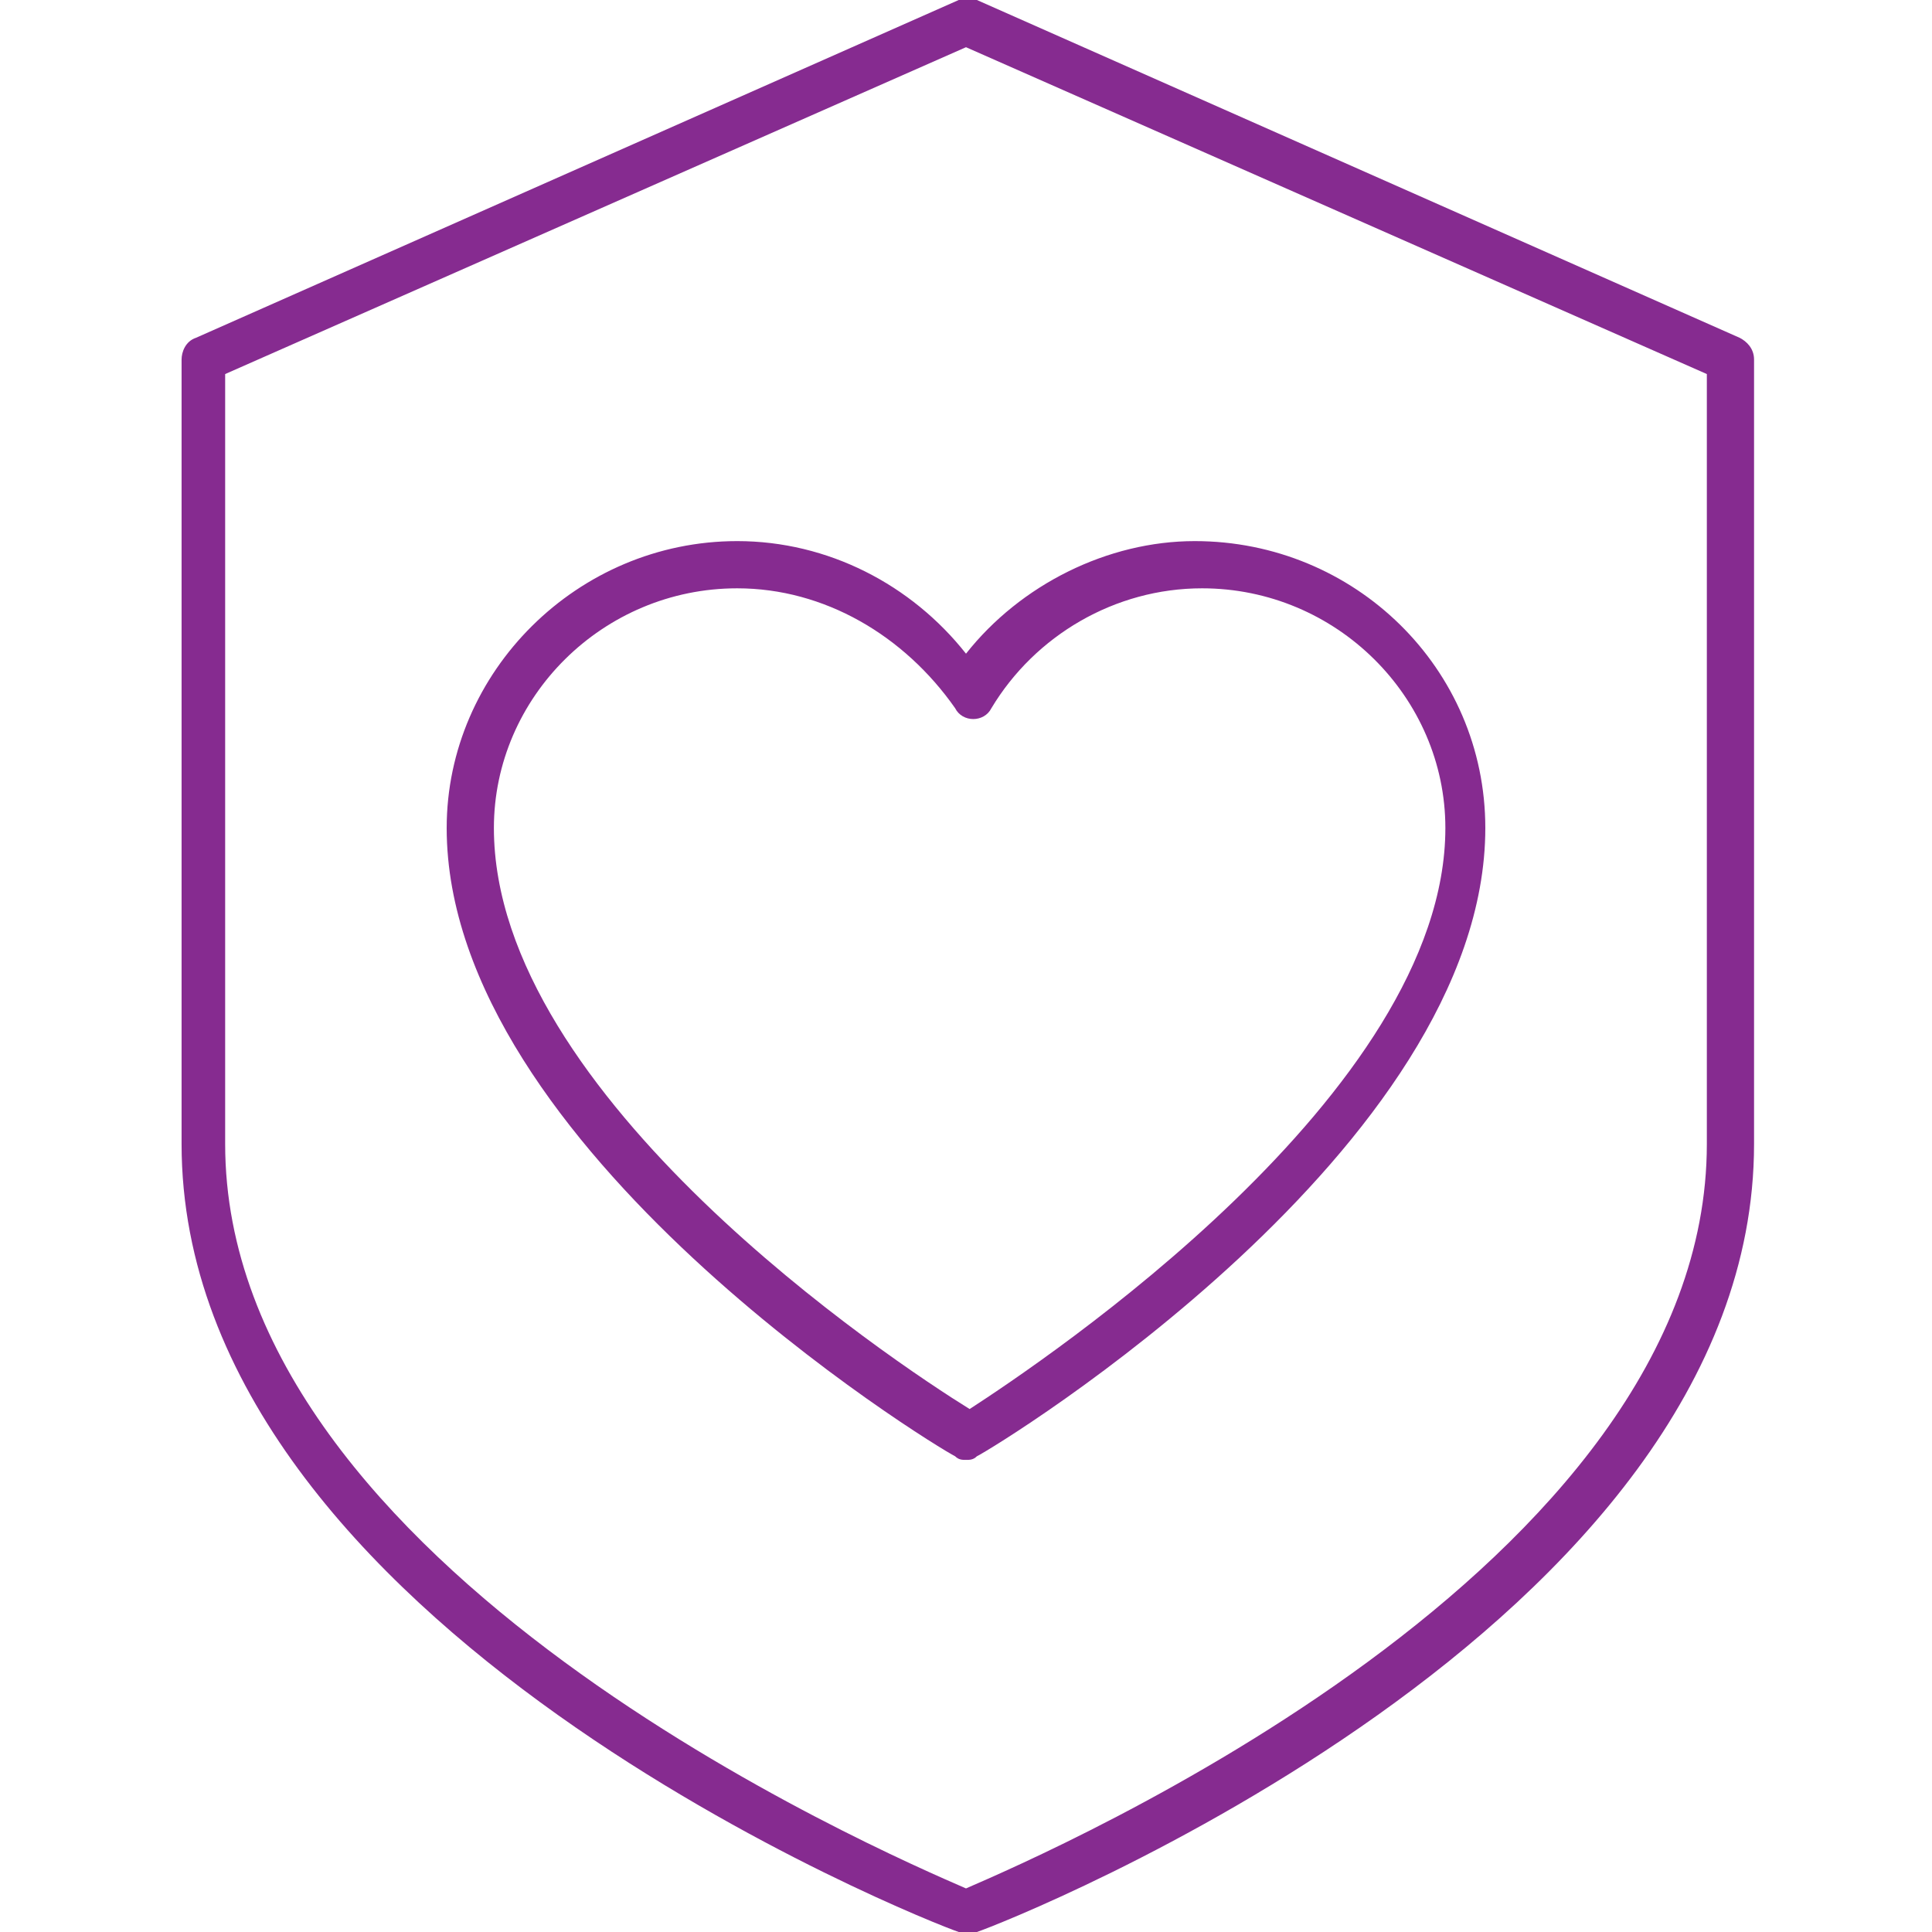 <?xml version="1.0" encoding="utf-8"?>
<!-- Generator: Adobe Illustrator 28.1.0, SVG Export Plug-In . SVG Version: 6.00 Build 0)  -->
<svg version="1.0" id="Layer_1" xmlns="http://www.w3.org/2000/svg" xmlns:xlink="http://www.w3.org/1999/xlink" x="0px" y="0px"
	 viewBox="0 0 53.2 53.2" enable-background="new 0 0 53.2 53.2" xml:space="preserve">
<g>
	<g>
		<path fill="#862B90" d="M26.6,53.2c-0.1,0-0.2,0-0.2,0C25.5,52.9,5,44.8,5,31.5V9.9c0-0.2,0.1-0.5,0.4-0.6l21-9.3
			C26.5,0,26.7,0,26.9,0l21,9.3c0.2,0.1,0.4,0.3,0.4,0.6v21.6c0,13.3-20.5,21.4-21.4,21.7C26.8,53.2,26.7,53.2,26.6,53.2z M6.2,10.3
			v21.2c0,11.7,18.1,19.5,20.4,20.5C28.9,51,47,43.2,47,31.5V10.3l-20.4-9L6.2,10.3z"/>
	</g>
	<g>
		<path fill="#862B90" d="M26.6,40.2c-0.1,0-0.2,0-0.3-0.1c-0.6-0.3-14-8.5-14-17.3c0-4.3,3.6-7.9,8-7.9c2.5,0,4.8,1.2,6.3,3.1
			c1.5-1.9,3.9-3.1,6.3-3.1c4.4,0,8,3.5,8,7.9c0,8.8-13.4,17-14,17.3C26.8,40.2,26.7,40.2,26.6,40.2z M20.3,16.2
			c-3.7,0-6.7,3-6.7,6.6c0,7.4,11,14.7,13.1,16c2-1.3,13.1-8.7,13.1-16c0-3.6-3-6.6-6.7-6.6c-2.4,0-4.6,1.3-5.8,3.3
			c-0.1,0.2-0.3,0.3-0.5,0.3l0,0c-0.2,0-0.4-0.1-0.5-0.3C24.9,17.5,22.7,16.2,20.3,16.2z"/>
	</g>
</g>
</svg>
